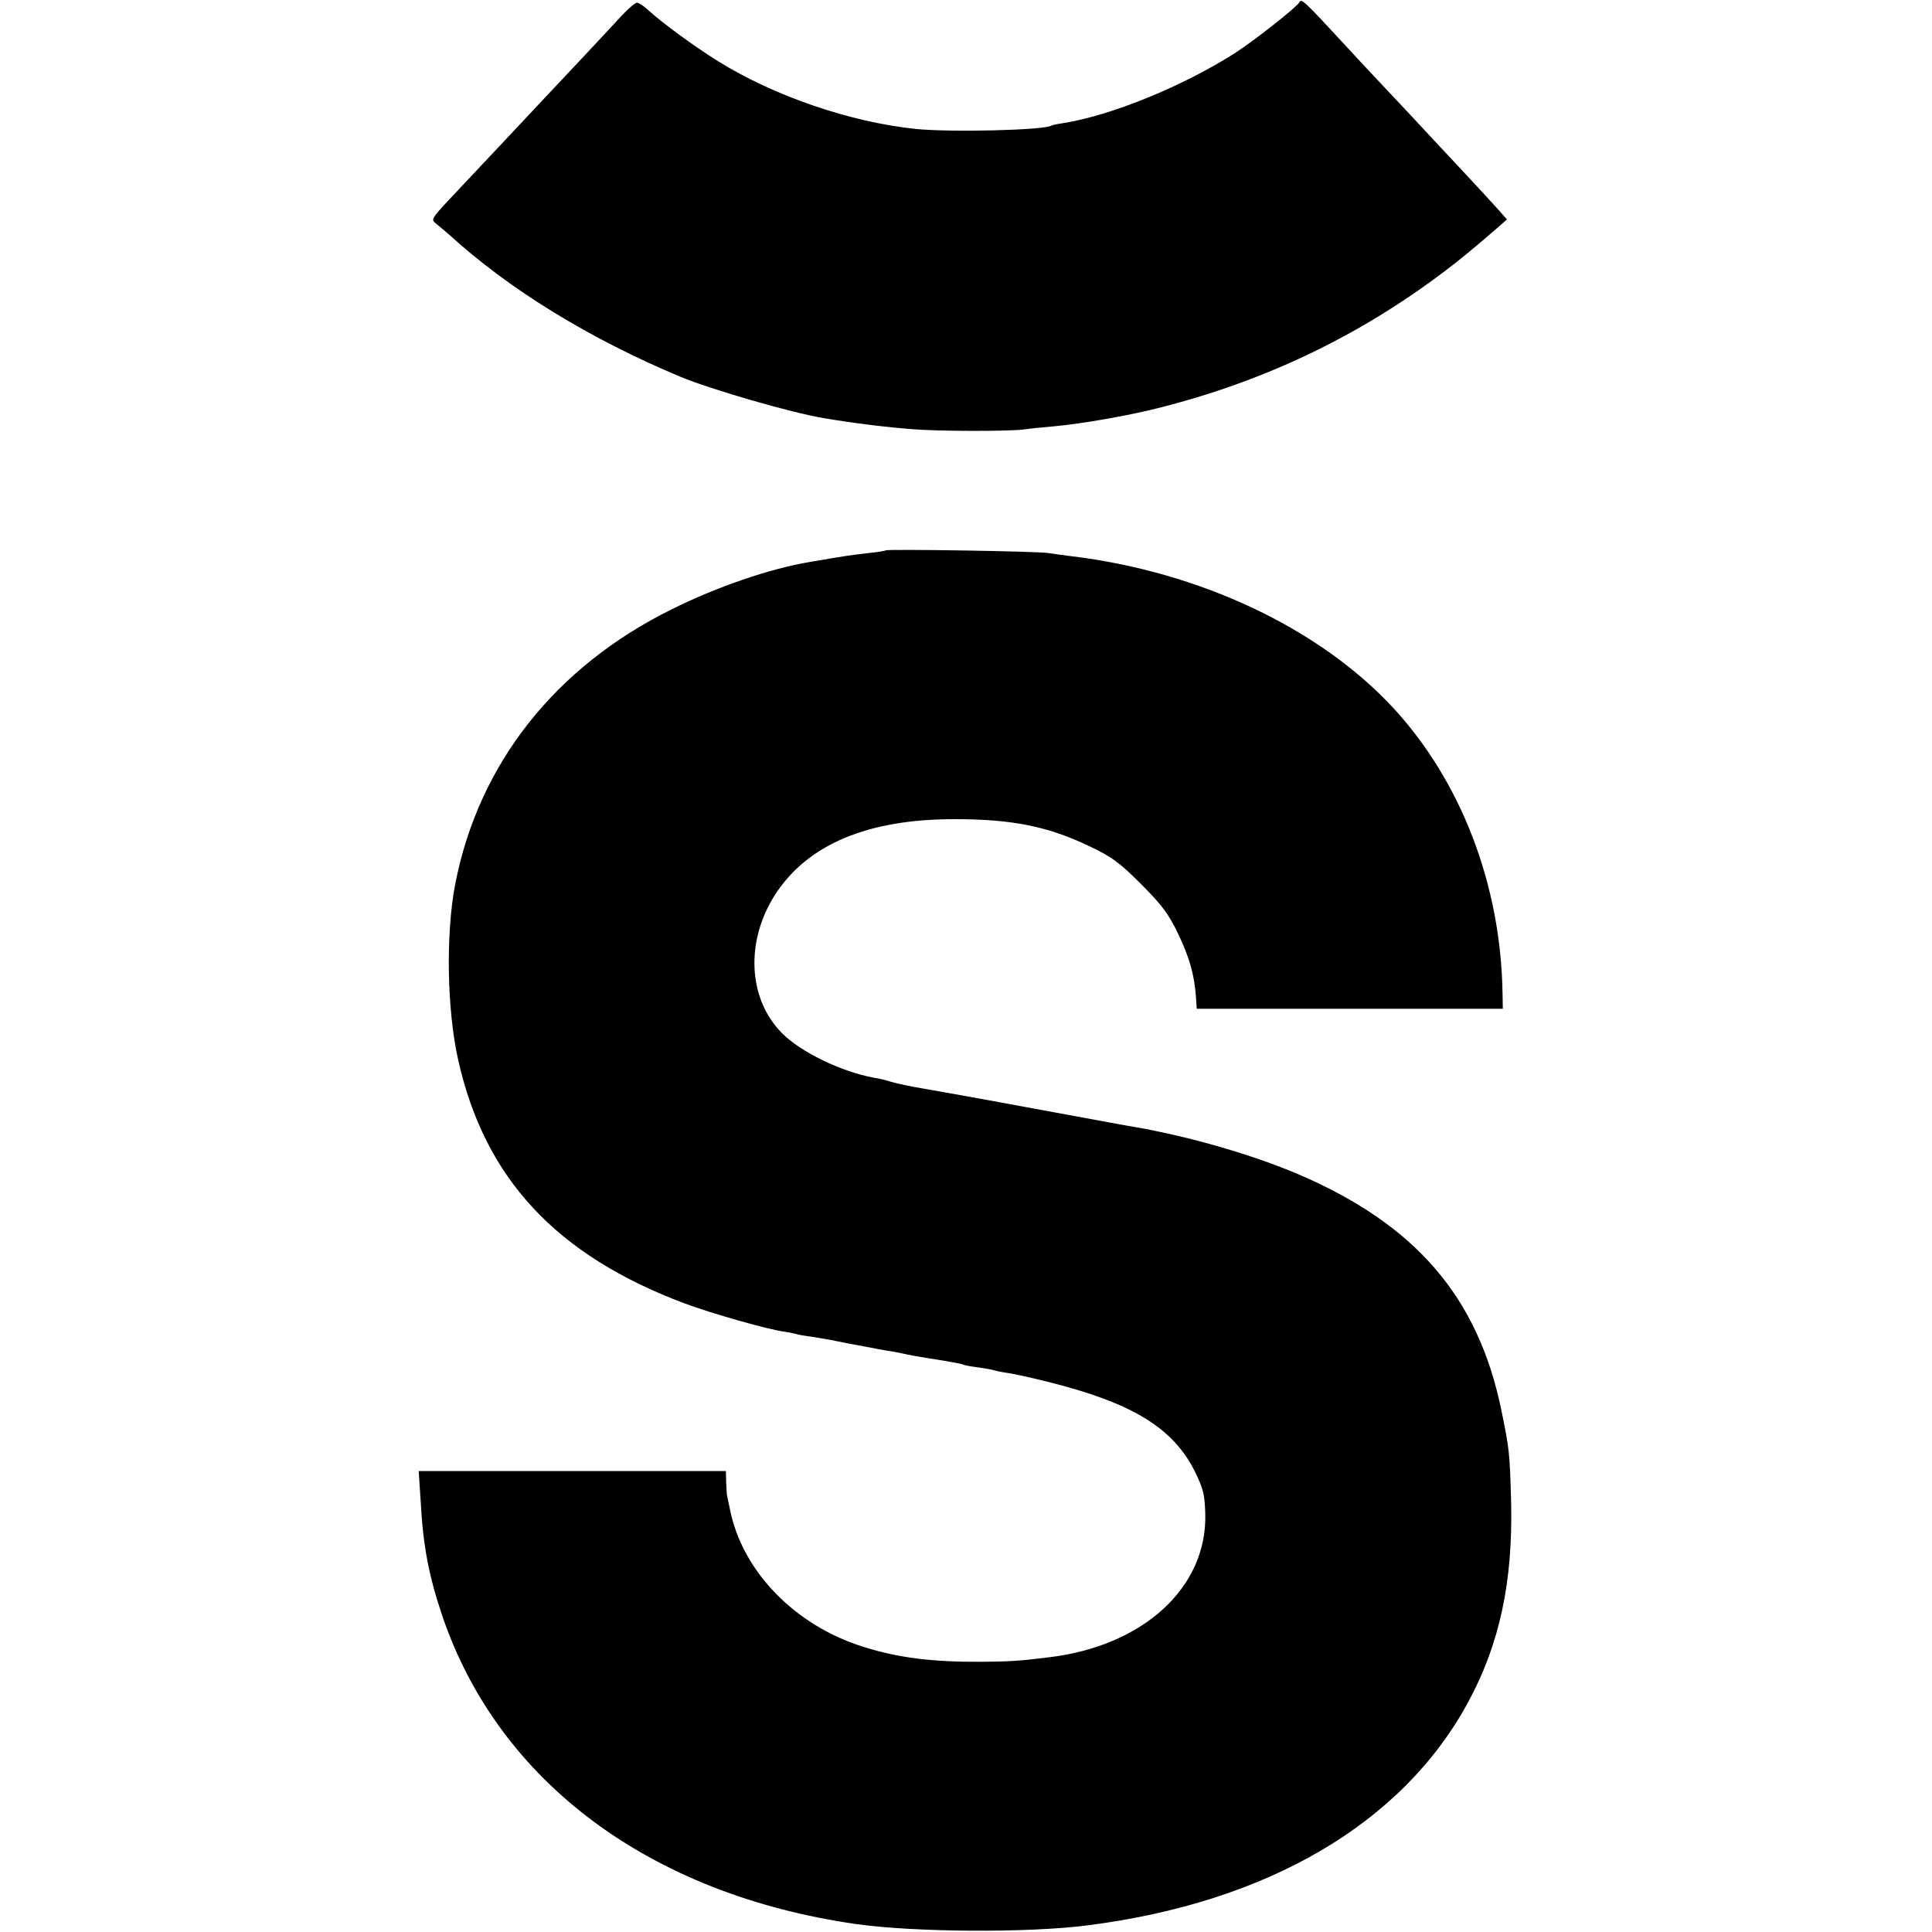 <?xml version="1.0" standalone="no"?>
<!DOCTYPE svg PUBLIC "-//W3C//DTD SVG 20010904//EN"
 "http://www.w3.org/TR/2001/REC-SVG-20010904/DTD/svg10.dtd">
<svg version="1.0" xmlns="http://www.w3.org/2000/svg"
 width="700pt" height="700pt" viewBox="0 0 700 700"
 preserveAspectRatio="xMidYMid meet">
<g transform="translate(0,700) scale(0.1,-0.1)"
fill="#000000" stroke="none">
<path d="M4708 6992 c-6 -15 -163 -139 -233 -184 -188 -120 -447 -226 -622
-254 -21 -3 -40 -7 -43 -9 -28 -17 -367 -25 -494 -12 -237 25 -511 119 -714
245 -87 54 -208 143 -254 186 -15 14 -33 26 -40 26 -7 0 -30 -20 -53 -44 -40
-44 -219 -235 -292 -312 -35 -38 -202 -215 -342 -364 -53 -57 -59 -66 -45 -77
9 -7 31 -26 50 -42 218 -199 509 -378 839 -516 110 -46 404 -131 520 -150 105
-18 228 -33 320 -40 93 -8 354 -8 405 -1 19 3 67 8 105 11 103 9 281 40 395
70 375 96 710 256 1016 486 64 48 105 82 207 170 l27 24 -31 35 c-17 19 -81
89 -143 155 -62 66 -125 134 -140 150 -16 17 -76 82 -136 145 -59 63 -121 129
-136 146 -148 160 -159 171 -166 156z"/>
<path d="M3209 5006 c-2 -2 -31 -7 -64 -10 -67 -8 -70 -8 -210 -32 -145 -24
-337 -90 -500 -171 -424 -209 -702 -562 -786 -998 -34 -178 -30 -452 11 -635
96 -429 354 -707 819 -882 99 -37 303 -95 363 -103 15 -2 35 -6 45 -9 10 -3
36 -7 58 -10 22 -4 51 -8 65 -11 14 -3 36 -7 50 -10 14 -3 48 -9 75 -14 28 -6
64 -12 80 -15 17 -2 41 -7 55 -10 27 -6 47 -10 149 -26 36 -6 67 -12 70 -14 3
-2 27 -7 53 -10 26 -4 53 -8 60 -11 7 -2 30 -7 52 -10 21 -3 84 -17 140 -31
310 -77 458 -168 537 -329 29 -60 34 -81 36 -152 6 -266 -226 -478 -569 -518
-105 -13 -135 -15 -243 -16 -174 -1 -299 14 -423 53 -252 77 -445 277 -488
503 -5 22 -9 43 -10 48 -1 4 -2 25 -3 47 l-1 40 -556 0 -557 0 7 -107 c9 -168
30 -274 80 -422 205 -598 752 -1005 1496 -1112 210 -30 622 -33 840 -5 653 83
1141 369 1379 808 115 212 163 439 156 728 -5 179 -6 187 -36 334 -85 408
-310 669 -734 851 -166 71 -395 137 -590 171 -26 4 -155 28 -220 40 -171 32
-479 88 -545 99 -47 8 -101 19 -120 25 -19 6 -47 13 -63 15 -119 22 -266 93
-334 162 -123 124 -133 332 -25 501 118 183 337 275 654 274 207 0 337 -27
485 -98 82 -39 108 -58 187 -137 75 -75 99 -107 133 -177 42 -87 60 -150 66
-230 l3 -45 554 0 555 0 -1 55 c-6 393 -149 767 -395 1034 -268 290 -703 495
-1169 551 -25 3 -61 8 -80 11 -37 7 -585 15 -591 10z"/>
</g>
</svg>
